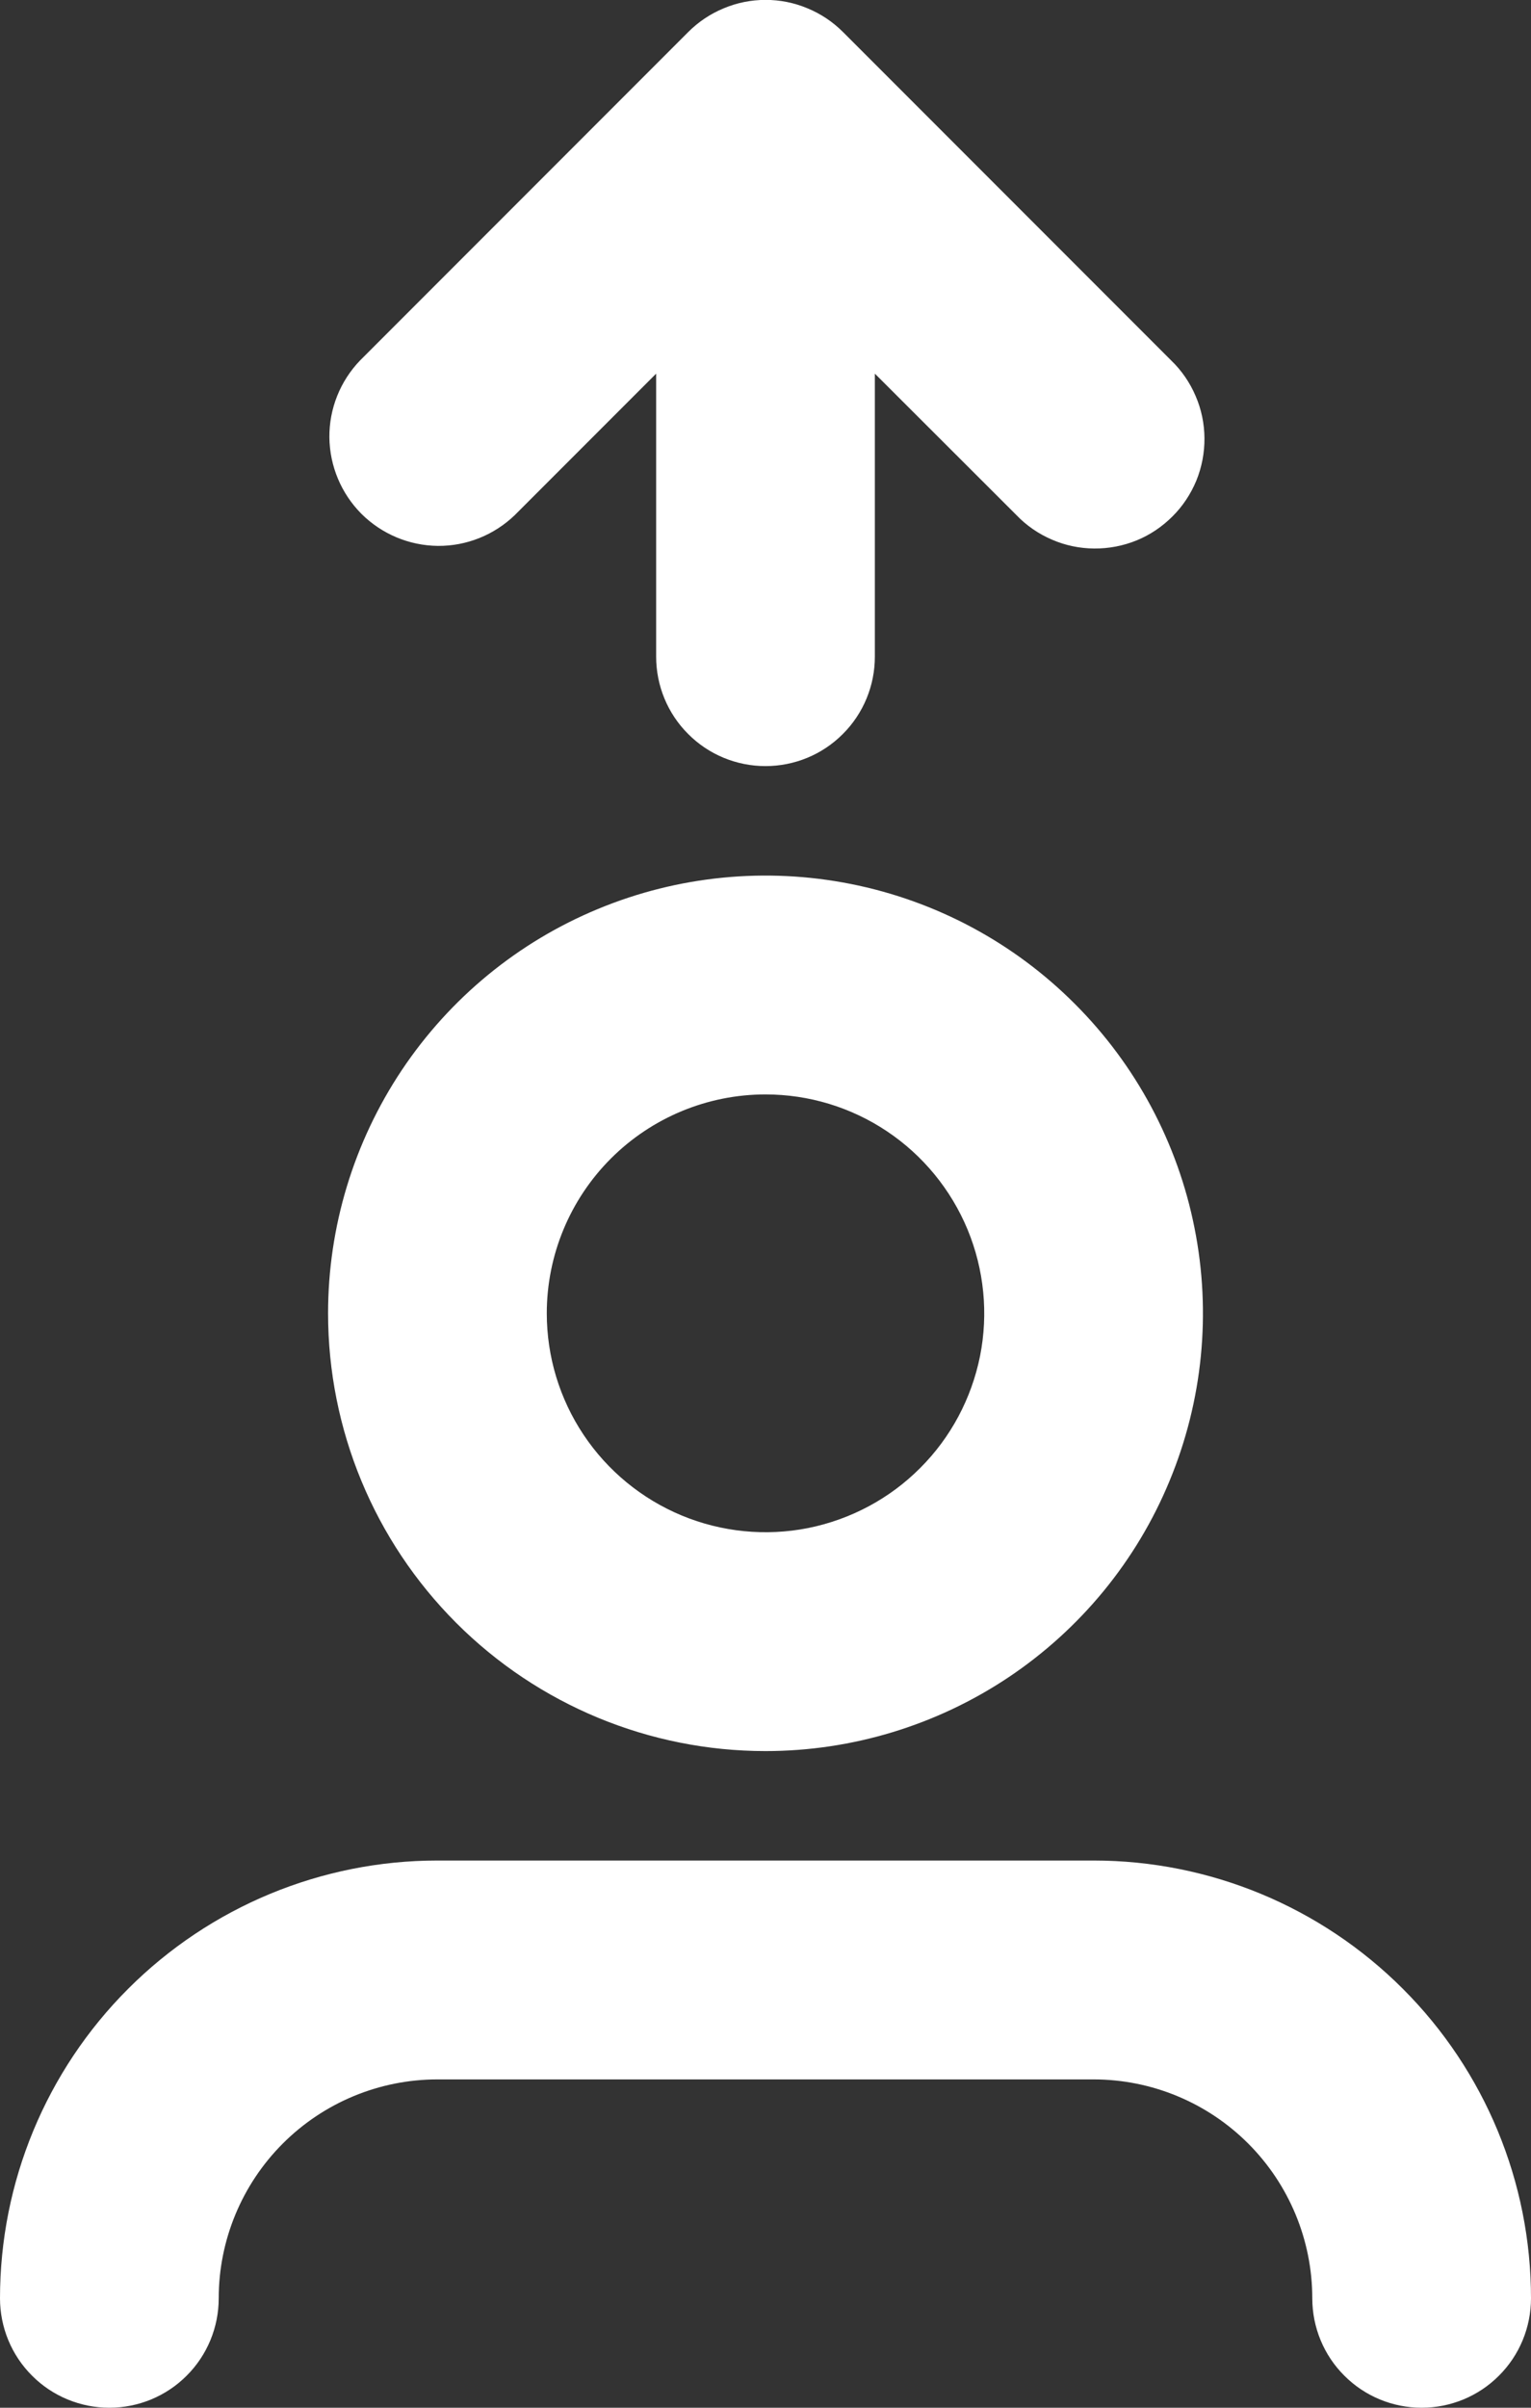 <svg width="14" height="22" viewBox="0 0 14 22" fill="none" xmlns="http://www.w3.org/2000/svg">
<rect x="0" y="0" width="14" height="22" fill="#333333" stroke="none"/>
<g clip-path="url(#clip0_555_4623)">
<path d="M7 16C7.791 16 8.564 15.765 9.222 15.326C9.88 14.886 10.393 14.262 10.695 13.531C10.998 12.8 11.078 11.996 10.923 11.22C10.769 10.444 10.388 9.731 9.828 9.172C9.269 8.612 8.556 8.231 7.78 8.077C7.004 7.923 6.2 8.002 5.469 8.305C4.738 8.607 4.114 9.12 3.674 9.778C3.235 10.436 3 11.209 3 12C3 13.061 3.421 14.078 4.172 14.829C4.922 15.579 5.939 16 7 16ZM7 10C7.396 10 7.782 10.117 8.111 10.337C8.44 10.557 8.696 10.869 8.848 11.235C8.999 11.6 9.039 12.002 8.962 12.39C8.884 12.778 8.694 13.135 8.414 13.414C8.135 13.694 7.778 13.884 7.39 13.962C7.002 14.039 6.6 13.999 6.235 13.848C5.869 13.696 5.557 13.44 5.337 13.111C5.117 12.782 5 12.396 5 12C5 11.47 5.211 10.961 5.586 10.586C5.961 10.211 6.47 10 7 10ZM4 17H10C11.061 17 12.078 17.422 12.828 18.172C13.579 18.922 14 19.939 14 21C14 21.265 13.895 21.52 13.707 21.707C13.52 21.895 13.265 22 13 22C12.735 22 12.48 21.895 12.293 21.707C12.105 21.52 12 21.265 12 21C12 20.47 11.789 19.961 11.414 19.586C11.039 19.211 10.53 19 10 19H4C3.47 19 2.961 19.211 2.586 19.586C2.211 19.961 2 20.47 2 21C2 21.265 1.895 21.52 1.707 21.707C1.52 21.895 1.265 22 1 22C0.735 22 0.48 21.895 0.293 21.707C0.105 21.52 0 21.265 0 21C0 19.939 0.421 18.922 1.172 18.172C1.922 17.422 2.939 17 4 17ZM6 6V3.414L4.707 4.707C4.518 4.889 4.266 4.99 4.004 4.988C3.741 4.985 3.491 4.88 3.305 4.695C3.12 4.509 3.015 4.259 3.012 3.996C3.01 3.734 3.111 3.482 3.293 3.293L6.293 0.293C6.386 0.2 6.496 0.126 6.618 0.076C6.739 0.025 6.869 -0.001 7.001 -0.001C7.133 -0.001 7.263 0.025 7.384 0.076C7.506 0.126 7.616 0.2 7.709 0.293L10.709 3.293C10.805 3.385 10.881 3.496 10.933 3.618C10.986 3.74 11.013 3.871 11.014 4.004C11.015 4.136 10.99 4.268 10.94 4.391C10.889 4.514 10.815 4.626 10.721 4.719C10.627 4.813 10.516 4.888 10.393 4.938C10.27 4.988 10.138 5.013 10.006 5.012C9.873 5.011 9.742 4.984 9.62 4.931C9.498 4.879 9.387 4.803 9.295 4.707L8 3.414V6C8 6.265 7.895 6.52 7.707 6.707C7.52 6.895 7.265 7 7 7C6.735 7 6.48 6.895 6.293 6.707C6.105 6.52 6 6.265 6 6Z" fill="white"/>
</g>
<defs>
<clipPath id="clip0_555_4623">
<rect width="14" height="22.001" fill="white" transform="translate(0 -0.001)"/>
</clipPath>
</defs>
</svg>
